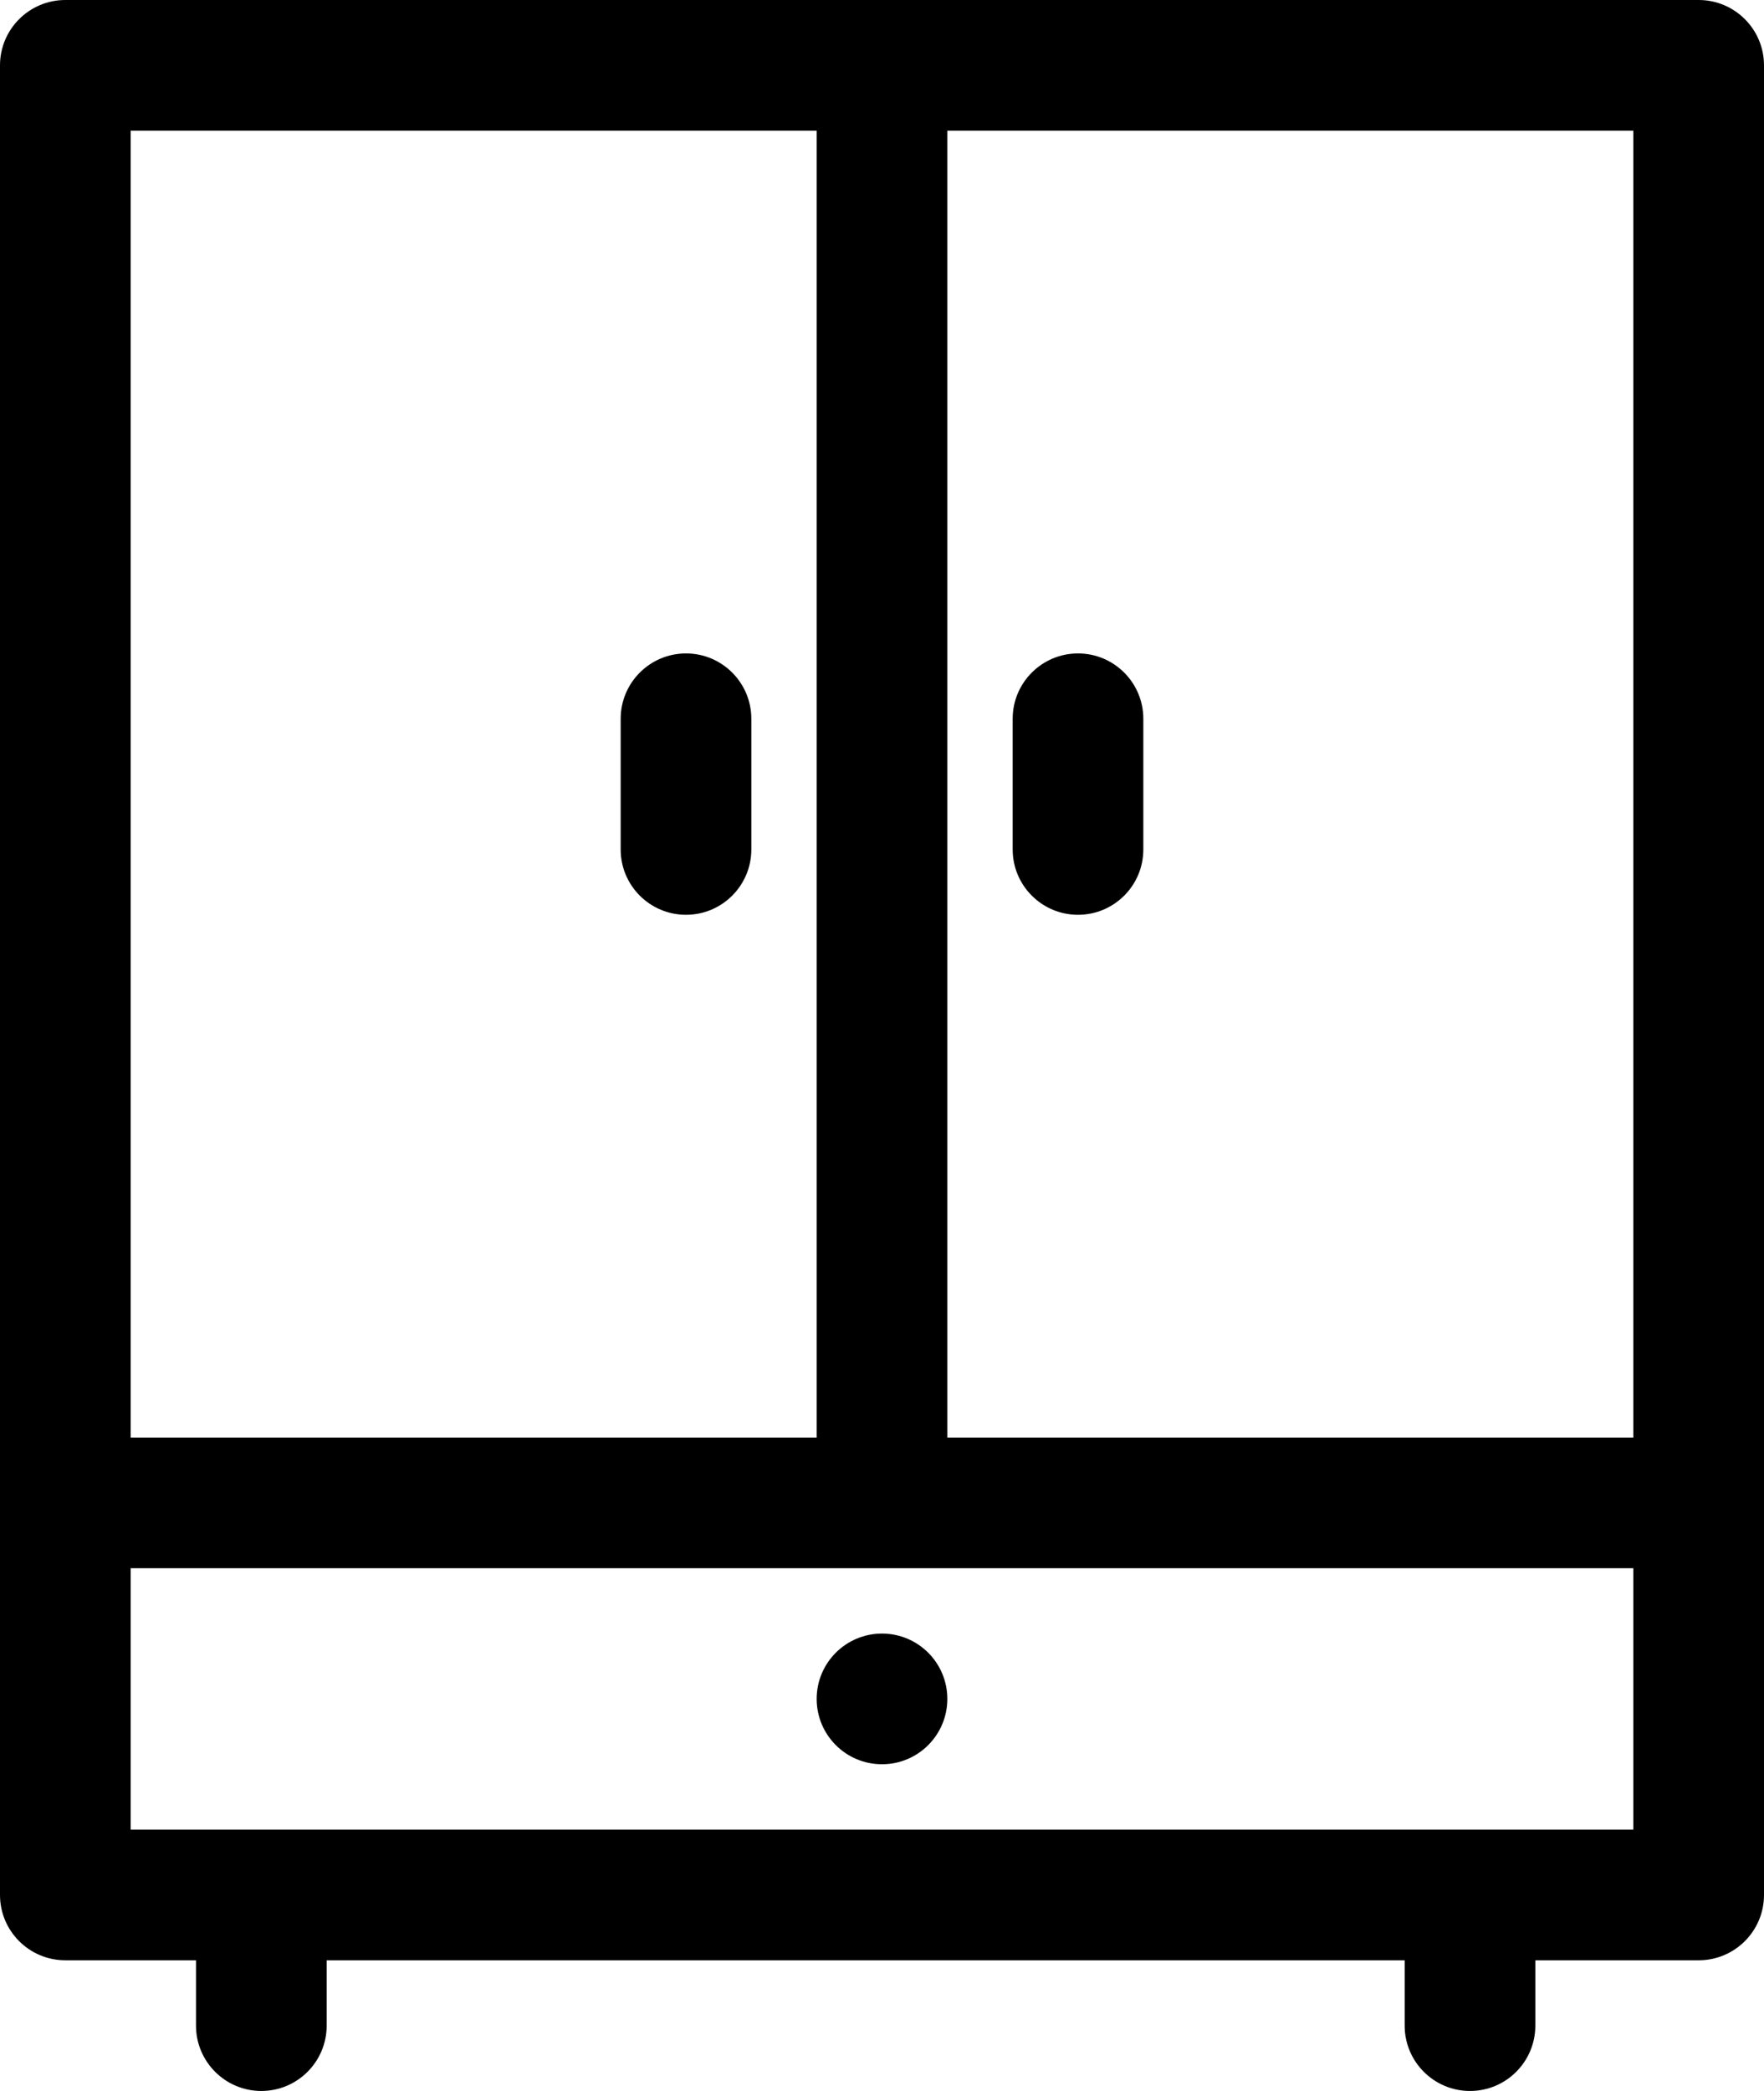 <?xml version="1.0" encoding="iso-8859-1"?>
<!-- Generator: Adobe Illustrator 16.0.0, SVG Export Plug-In . SVG Version: 6.00 Build 0)  -->
<!DOCTYPE svg PUBLIC "-//W3C//DTD SVG 1.1//EN" "http://www.w3.org/Graphics/SVG/1.1/DTD/svg11.dtd">
<svg version="1.1" xmlns="http://www.w3.org/2000/svg" xmlns:xlink="http://www.w3.org/1999/xlink" x="0px" y="0px" width="54px"
	 height="64px" viewBox="0 0 54 64" style="enable-background:new 0 0 54 64;" xml:space="preserve">
<g id="Layer_39">
	<g>
		<circle cx="27" cy="52" r="2"/>
		<path d="M33,28c1.104,0,2-0.896,2-2v-4c0-1.104-0.896-2-2-2s-2,0.896-2,2v4C31,27.104,31.896,28,33,28z"/>
		<path d="M21,28c1.104,0,2-0.896,2-2v-4c0-1.104-0.896-2-2-2s-2,0.896-2,2v4C19,27.104,19.896,28,21,28z"/>
		<path d="M52,0H2C0.896,0,0,0.896,0,2v56c0,1.104,0.896,2,2,2h4v2c0,1.104,0.896,2,2,2s2-0.896,2-2v-2h33v2c0,1.104,0.896,2,2,2
			s2-0.896,2-2v-2h5c1.104,0,2-0.896,2-2V2C54,0.896,53.104,0,52,0z M50,44H29V4h21V44z M25,4v40H4V4H25z M4,56v-8h22.995
			c0.002,0,0.003,0,0.005,0s0.003,0,0.005,0H50v8H4z"/>
	</g>
</g>
<g id="Layer_1">
</g>
</svg>
